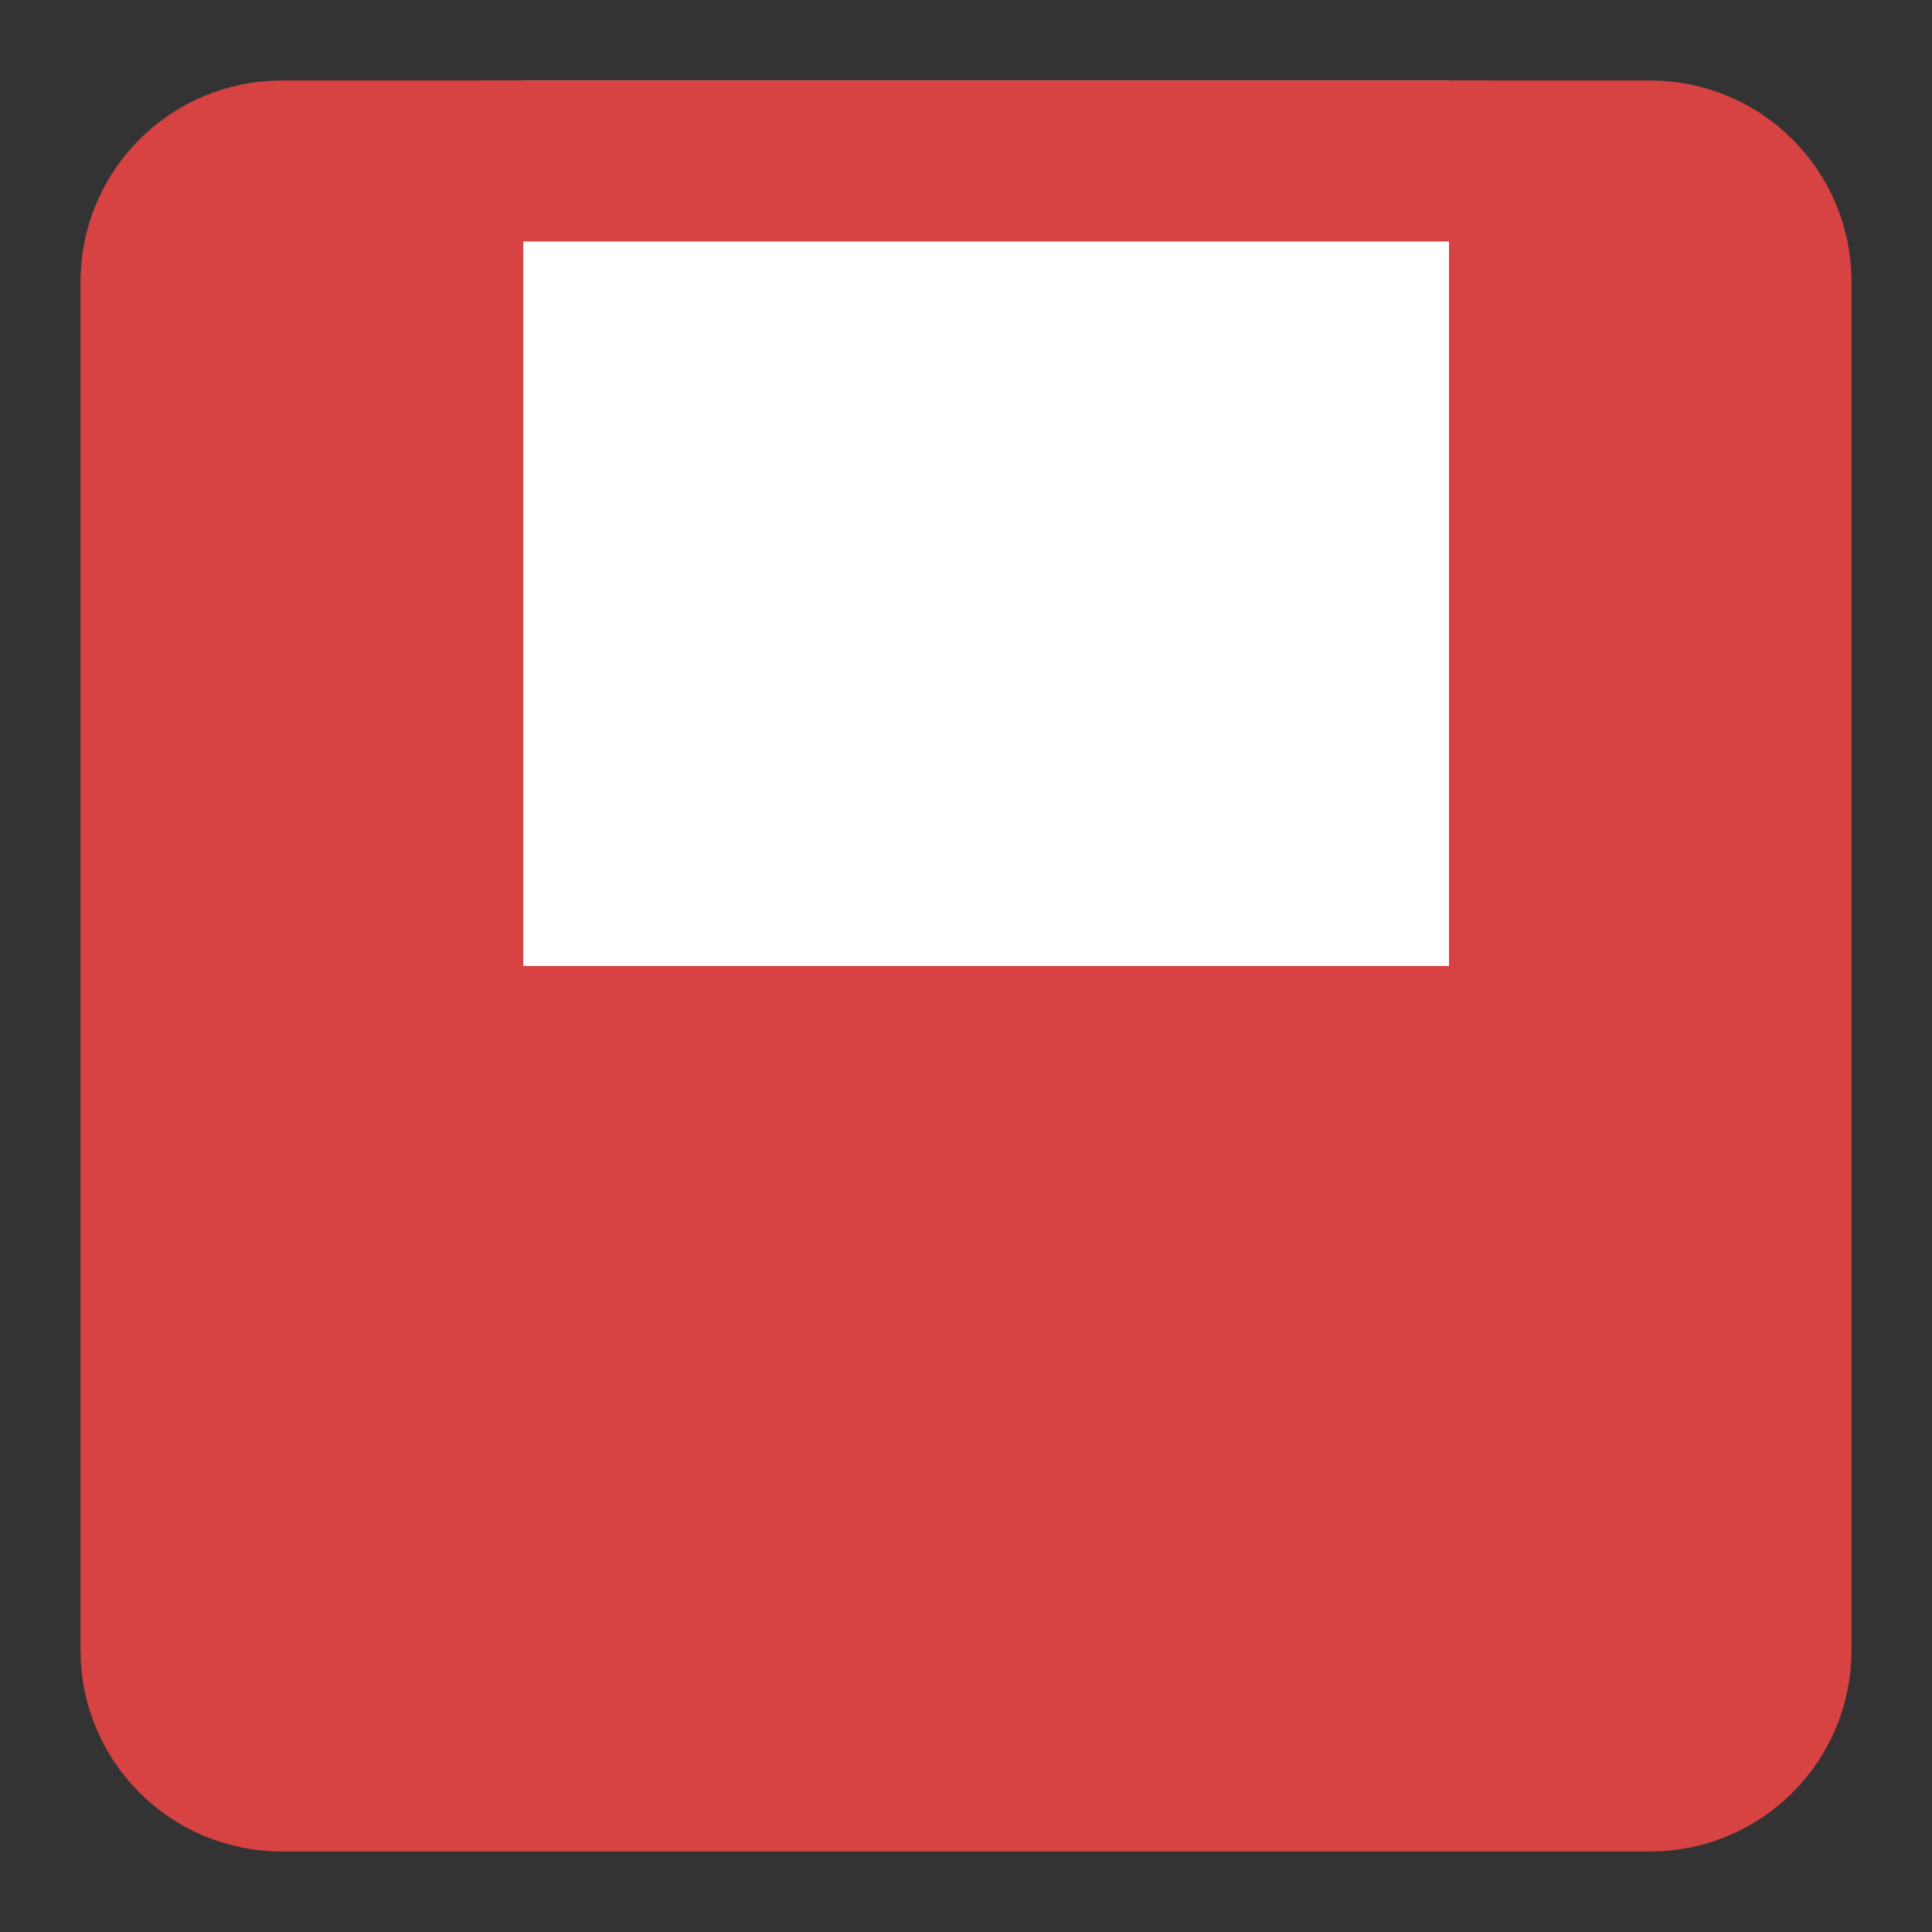 <?xml version="1.0" encoding="UTF-8"?><svg width="24" height="24" viewBox="0 0 48 48" fill="none" xmlns="http://www.w3.org/2000/svg"><rect x="0" y="0" width="48" height="48" fill="#333333" stroke="none"/><path d="M41 4H7C5.343 4 4 5.343 4 7V41C4 42.657 5.343 44 7 44H41C42.657 44 44 42.657 44 41V7C44 5.343 42.657 4 41 4Z" fill="#d74242" stroke="#d74242" stroke-width="4" stroke-linejoin="miter"/><path d="M34 4V22H15V4H34Z" fill="#FFF" stroke="#FFF" stroke-width="4" stroke-linejoin="miter"/><path d="M29 11V15" stroke="#FFF" stroke-width="4" stroke-linecap="butt"/><path d="M11.997 4H36.998" stroke="#d74242" stroke-width="4" stroke-linecap="butt"/></svg>